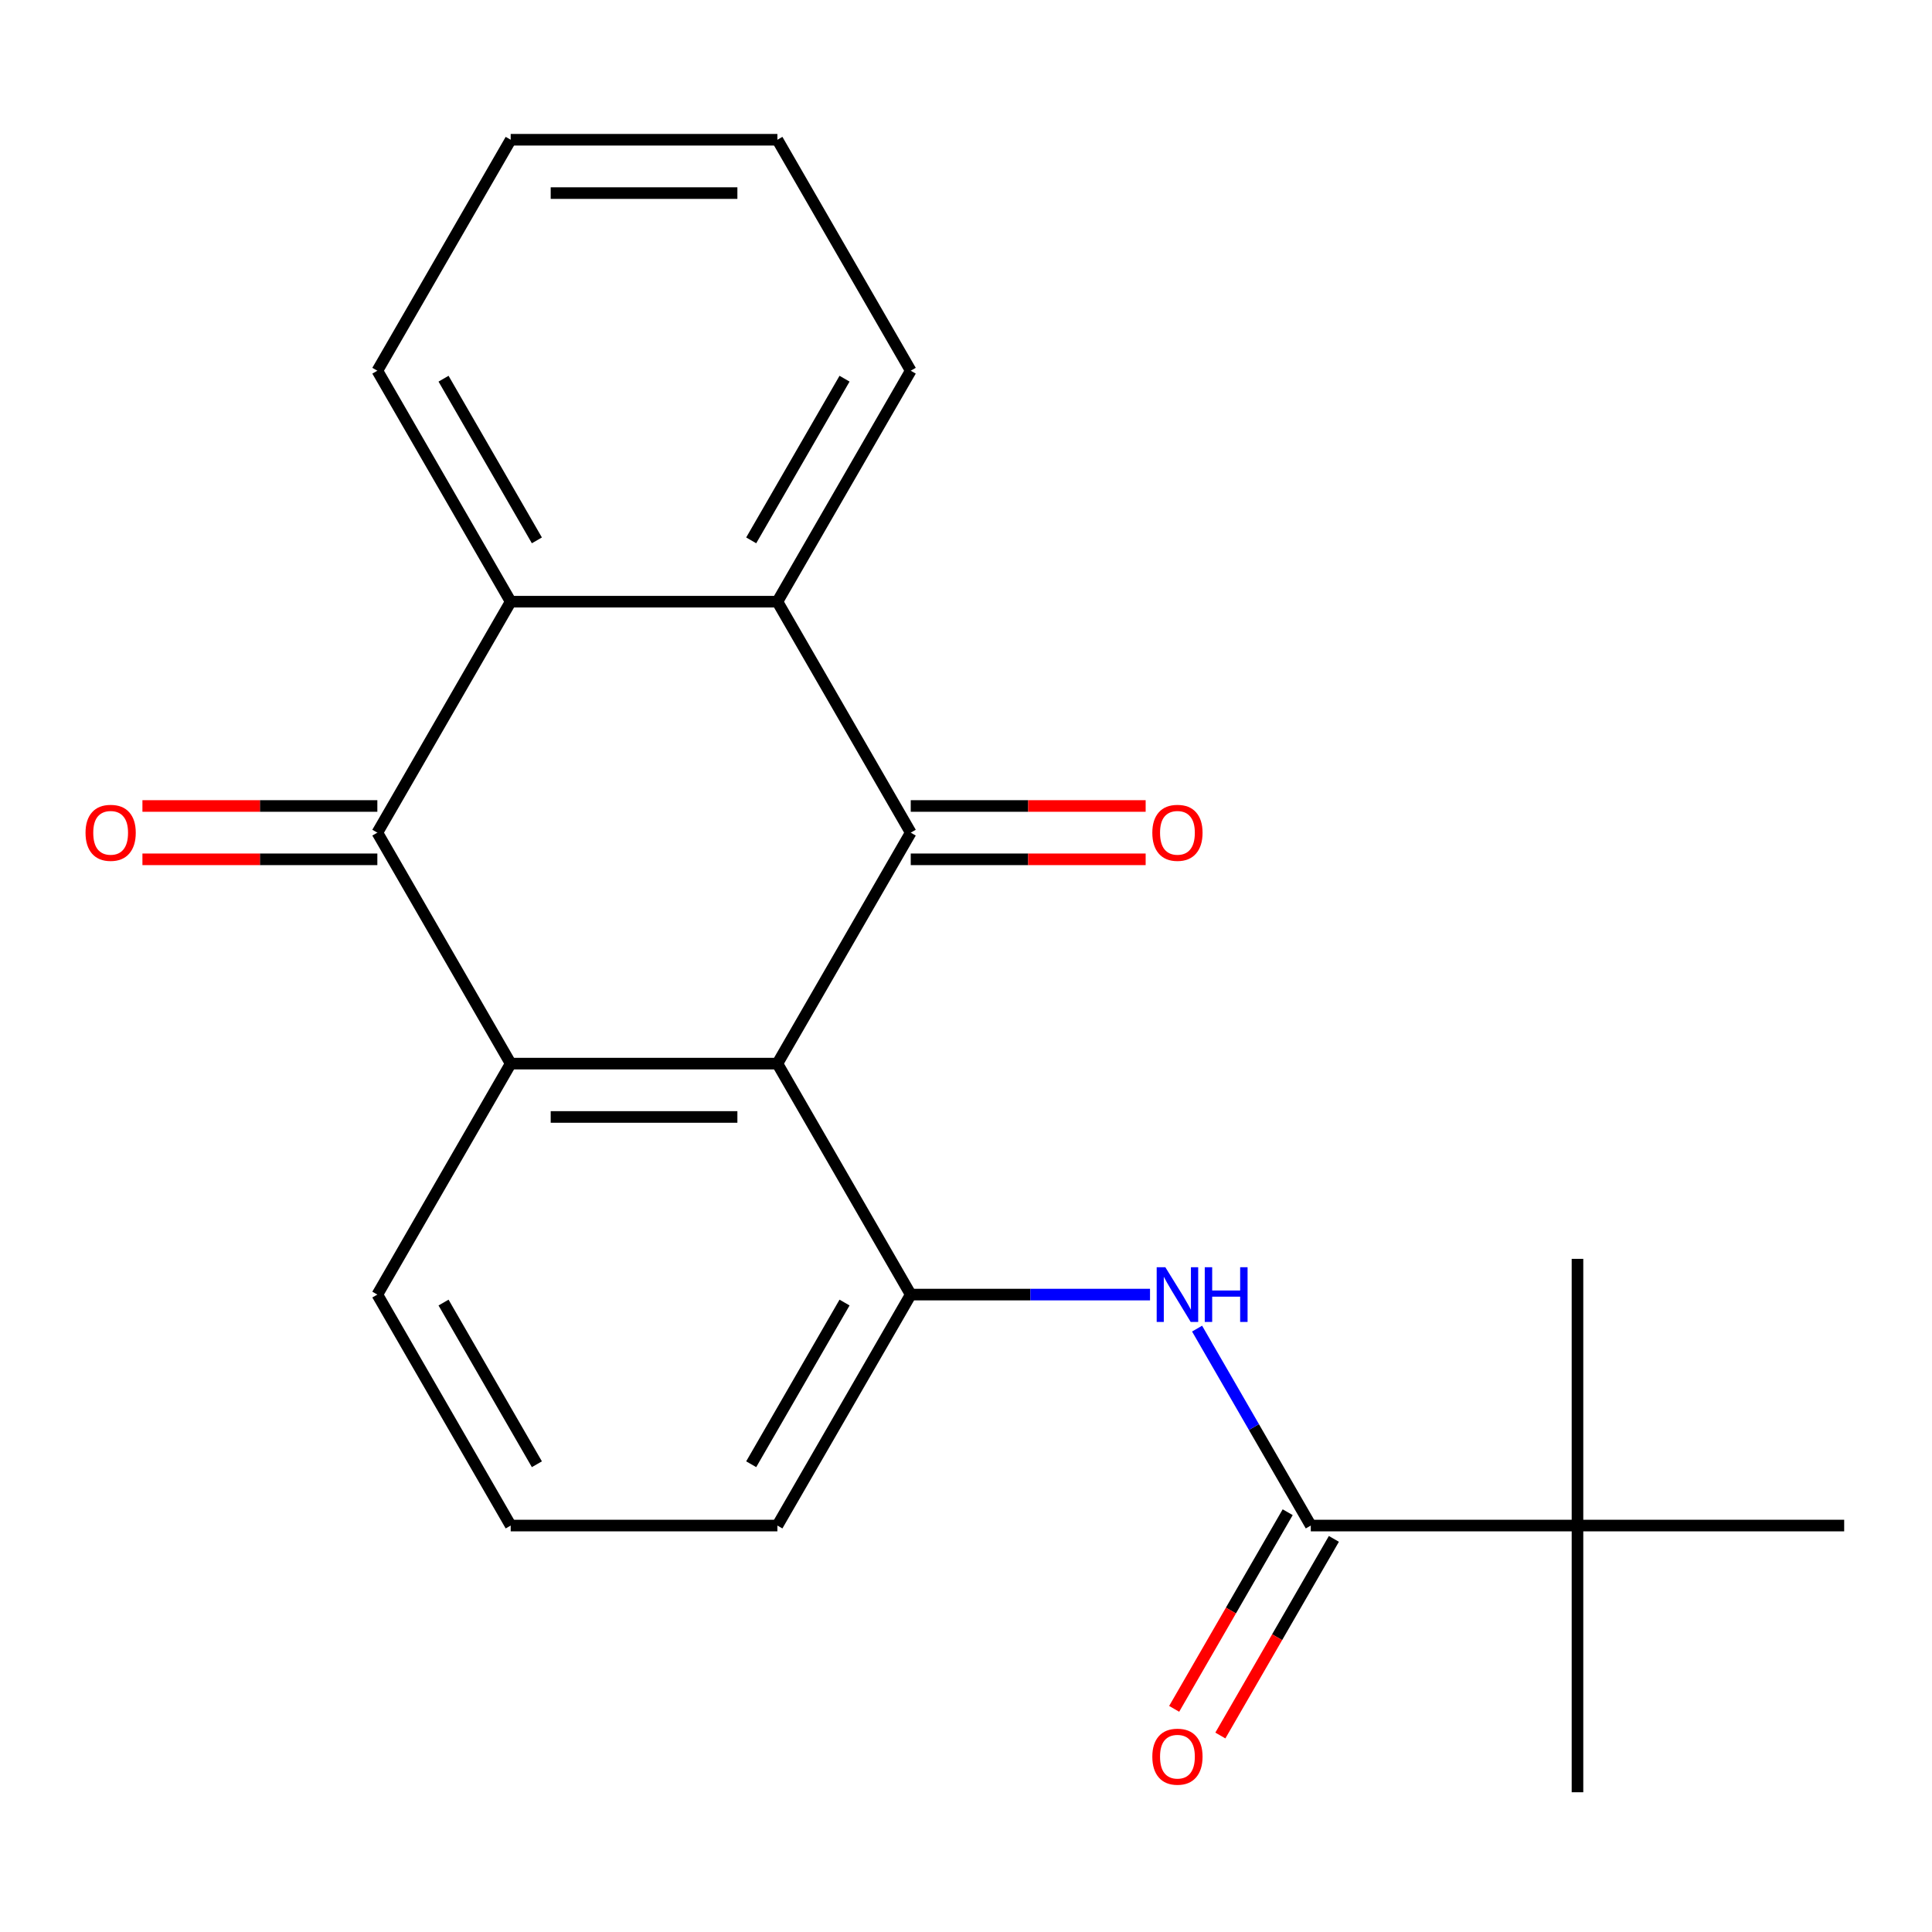 <?xml version='1.0' encoding='iso-8859-1'?>
<svg version='1.1' baseProfile='full'
              xmlns='http://www.w3.org/2000/svg'
                      xmlns:rdkit='http://www.rdkit.org/xml'
                      xmlns:xlink='http://www.w3.org/1999/xlink'
                  xml:space='preserve'
width='1000px' height='1000px' viewBox='0 0 1000 1000'>
<!-- END OF HEADER -->
<rect style='opacity:1.0;fill:#FFFFFF;stroke:none' width='1000' height='1000' x='0' y='0'> </rect>
<path class='bond-0' d='M 402.376,550.527 L 471.398,430.979' style='fill:none;fill-rule:evenodd;stroke:#000000;stroke-width:6px;stroke-linecap:butt;stroke-linejoin:miter;stroke-opacity:1' />
<path class='bond-1' d='M 402.376,550.527 L 264.334,550.527' style='fill:none;fill-rule:evenodd;stroke:#000000;stroke-width:6px;stroke-linecap:butt;stroke-linejoin:miter;stroke-opacity:1' />
<path class='bond-1' d='M 381.67,578.135 L 285.04,578.135' style='fill:none;fill-rule:evenodd;stroke:#000000;stroke-width:6px;stroke-linecap:butt;stroke-linejoin:miter;stroke-opacity:1' />
<path class='bond-5' d='M 402.376,550.527 L 471.398,670.075' style='fill:none;fill-rule:evenodd;stroke:#000000;stroke-width:6px;stroke-linecap:butt;stroke-linejoin:miter;stroke-opacity:1' />
<path class='bond-3' d='M 471.398,430.979 L 402.376,311.431' style='fill:none;fill-rule:evenodd;stroke:#000000;stroke-width:6px;stroke-linecap:butt;stroke-linejoin:miter;stroke-opacity:1' />
<path class='bond-9' d='M 471.398,444.783 L 532.193,444.783' style='fill:none;fill-rule:evenodd;stroke:#000000;stroke-width:6px;stroke-linecap:butt;stroke-linejoin:miter;stroke-opacity:1' />
<path class='bond-9' d='M 532.193,444.783 L 592.989,444.783' style='fill:none;fill-rule:evenodd;stroke:#FF0000;stroke-width:6px;stroke-linecap:butt;stroke-linejoin:miter;stroke-opacity:1' />
<path class='bond-9' d='M 471.398,417.175 L 532.193,417.175' style='fill:none;fill-rule:evenodd;stroke:#000000;stroke-width:6px;stroke-linecap:butt;stroke-linejoin:miter;stroke-opacity:1' />
<path class='bond-9' d='M 532.193,417.175 L 592.989,417.175' style='fill:none;fill-rule:evenodd;stroke:#FF0000;stroke-width:6px;stroke-linecap:butt;stroke-linejoin:miter;stroke-opacity:1' />
<path class='bond-2' d='M 264.334,550.527 L 195.313,430.979' style='fill:none;fill-rule:evenodd;stroke:#000000;stroke-width:6px;stroke-linecap:butt;stroke-linejoin:miter;stroke-opacity:1' />
<path class='bond-12' d='M 264.334,550.527 L 195.313,670.075' style='fill:none;fill-rule:evenodd;stroke:#000000;stroke-width:6px;stroke-linecap:butt;stroke-linejoin:miter;stroke-opacity:1' />
<path class='bond-4' d='M 195.313,430.979 L 264.334,311.431' style='fill:none;fill-rule:evenodd;stroke:#000000;stroke-width:6px;stroke-linecap:butt;stroke-linejoin:miter;stroke-opacity:1' />
<path class='bond-10' d='M 195.313,417.175 L 134.517,417.175' style='fill:none;fill-rule:evenodd;stroke:#000000;stroke-width:6px;stroke-linecap:butt;stroke-linejoin:miter;stroke-opacity:1' />
<path class='bond-10' d='M 134.517,417.175 L 73.722,417.175' style='fill:none;fill-rule:evenodd;stroke:#FF0000;stroke-width:6px;stroke-linecap:butt;stroke-linejoin:miter;stroke-opacity:1' />
<path class='bond-10' d='M 195.313,444.783 L 134.517,444.783' style='fill:none;fill-rule:evenodd;stroke:#000000;stroke-width:6px;stroke-linecap:butt;stroke-linejoin:miter;stroke-opacity:1' />
<path class='bond-10' d='M 134.517,444.783 L 73.722,444.783' style='fill:none;fill-rule:evenodd;stroke:#FF0000;stroke-width:6px;stroke-linecap:butt;stroke-linejoin:miter;stroke-opacity:1' />
<path class='bond-14' d='M 402.376,311.431 L 471.398,191.883' style='fill:none;fill-rule:evenodd;stroke:#000000;stroke-width:6px;stroke-linecap:butt;stroke-linejoin:miter;stroke-opacity:1' />
<path class='bond-14' d='M 388.82,279.694 L 437.135,196.011' style='fill:none;fill-rule:evenodd;stroke:#000000;stroke-width:6px;stroke-linecap:butt;stroke-linejoin:miter;stroke-opacity:1' />
<path class='bond-23' d='M 402.376,311.431 L 264.334,311.431' style='fill:none;fill-rule:evenodd;stroke:#000000;stroke-width:6px;stroke-linecap:butt;stroke-linejoin:miter;stroke-opacity:1' />
<path class='bond-15' d='M 264.334,311.431 L 195.313,191.883' style='fill:none;fill-rule:evenodd;stroke:#000000;stroke-width:6px;stroke-linecap:butt;stroke-linejoin:miter;stroke-opacity:1' />
<path class='bond-15' d='M 277.891,279.694 L 229.576,196.011' style='fill:none;fill-rule:evenodd;stroke:#000000;stroke-width:6px;stroke-linecap:butt;stroke-linejoin:miter;stroke-opacity:1' />
<path class='bond-7' d='M 471.398,670.075 L 533.323,670.075' style='fill:none;fill-rule:evenodd;stroke:#000000;stroke-width:6px;stroke-linecap:butt;stroke-linejoin:miter;stroke-opacity:1' />
<path class='bond-7' d='M 533.323,670.075 L 595.249,670.075' style='fill:none;fill-rule:evenodd;stroke:#0000FF;stroke-width:6px;stroke-linecap:butt;stroke-linejoin:miter;stroke-opacity:1' />
<path class='bond-13' d='M 471.398,670.075 L 402.376,789.623' style='fill:none;fill-rule:evenodd;stroke:#000000;stroke-width:6px;stroke-linecap:butt;stroke-linejoin:miter;stroke-opacity:1' />
<path class='bond-13' d='M 437.135,674.203 L 388.82,757.887' style='fill:none;fill-rule:evenodd;stroke:#000000;stroke-width:6px;stroke-linecap:butt;stroke-linejoin:miter;stroke-opacity:1' />
<path class='bond-6' d='M 678.461,789.623 L 649.034,738.655' style='fill:none;fill-rule:evenodd;stroke:#000000;stroke-width:6px;stroke-linecap:butt;stroke-linejoin:miter;stroke-opacity:1' />
<path class='bond-6' d='M 649.034,738.655 L 619.608,687.686' style='fill:none;fill-rule:evenodd;stroke:#0000FF;stroke-width:6px;stroke-linecap:butt;stroke-linejoin:miter;stroke-opacity:1' />
<path class='bond-8' d='M 678.461,789.623 L 816.503,789.623' style='fill:none;fill-rule:evenodd;stroke:#000000;stroke-width:6px;stroke-linecap:butt;stroke-linejoin:miter;stroke-opacity:1' />
<path class='bond-11' d='M 666.506,782.721 L 637.126,833.61' style='fill:none;fill-rule:evenodd;stroke:#000000;stroke-width:6px;stroke-linecap:butt;stroke-linejoin:miter;stroke-opacity:1' />
<path class='bond-11' d='M 637.126,833.61 L 607.745,884.498' style='fill:none;fill-rule:evenodd;stroke:#FF0000;stroke-width:6px;stroke-linecap:butt;stroke-linejoin:miter;stroke-opacity:1' />
<path class='bond-11' d='M 690.416,796.525 L 661.035,847.414' style='fill:none;fill-rule:evenodd;stroke:#000000;stroke-width:6px;stroke-linecap:butt;stroke-linejoin:miter;stroke-opacity:1' />
<path class='bond-11' d='M 661.035,847.414 L 631.655,898.302' style='fill:none;fill-rule:evenodd;stroke:#FF0000;stroke-width:6px;stroke-linecap:butt;stroke-linejoin:miter;stroke-opacity:1' />
<path class='bond-17' d='M 816.503,789.623 L 816.503,927.665' style='fill:none;fill-rule:evenodd;stroke:#000000;stroke-width:6px;stroke-linecap:butt;stroke-linejoin:miter;stroke-opacity:1' />
<path class='bond-18' d='M 816.503,789.623 L 816.503,651.581' style='fill:none;fill-rule:evenodd;stroke:#000000;stroke-width:6px;stroke-linecap:butt;stroke-linejoin:miter;stroke-opacity:1' />
<path class='bond-19' d='M 816.503,789.623 L 954.545,789.623' style='fill:none;fill-rule:evenodd;stroke:#000000;stroke-width:6px;stroke-linecap:butt;stroke-linejoin:miter;stroke-opacity:1' />
<path class='bond-22' d='M 195.313,670.075 L 264.334,789.623' style='fill:none;fill-rule:evenodd;stroke:#000000;stroke-width:6px;stroke-linecap:butt;stroke-linejoin:miter;stroke-opacity:1' />
<path class='bond-22' d='M 229.576,674.203 L 277.891,757.887' style='fill:none;fill-rule:evenodd;stroke:#000000;stroke-width:6px;stroke-linecap:butt;stroke-linejoin:miter;stroke-opacity:1' />
<path class='bond-16' d='M 402.376,789.623 L 264.334,789.623' style='fill:none;fill-rule:evenodd;stroke:#000000;stroke-width:6px;stroke-linecap:butt;stroke-linejoin:miter;stroke-opacity:1' />
<path class='bond-20' d='M 471.398,191.883 L 402.376,72.335' style='fill:none;fill-rule:evenodd;stroke:#000000;stroke-width:6px;stroke-linecap:butt;stroke-linejoin:miter;stroke-opacity:1' />
<path class='bond-21' d='M 195.313,191.883 L 264.334,72.335' style='fill:none;fill-rule:evenodd;stroke:#000000;stroke-width:6px;stroke-linecap:butt;stroke-linejoin:miter;stroke-opacity:1' />
<path class='bond-24' d='M 402.376,72.335 L 264.334,72.335' style='fill:none;fill-rule:evenodd;stroke:#000000;stroke-width:6px;stroke-linecap:butt;stroke-linejoin:miter;stroke-opacity:1' />
<path class='bond-24' d='M 381.67,99.943 L 285.04,99.943' style='fill:none;fill-rule:evenodd;stroke:#000000;stroke-width:6px;stroke-linecap:butt;stroke-linejoin:miter;stroke-opacity:1' />
<path  class='atom-8' d='M 603.18 655.915
L 612.46 670.915
Q 613.38 672.395, 614.86 675.075
Q 616.34 677.755, 616.42 677.915
L 616.42 655.915
L 620.18 655.915
L 620.18 684.235
L 616.3 684.235
L 606.34 667.835
Q 605.18 665.915, 603.94 663.715
Q 602.74 661.515, 602.38 660.835
L 602.38 684.235
L 598.7 684.235
L 598.7 655.915
L 603.18 655.915
' fill='#0000FF'/>
<path  class='atom-8' d='M 623.58 655.915
L 627.42 655.915
L 627.42 667.955
L 641.9 667.955
L 641.9 655.915
L 645.74 655.915
L 645.74 684.235
L 641.9 684.235
L 641.9 671.155
L 627.42 671.155
L 627.42 684.235
L 623.58 684.235
L 623.58 655.915
' fill='#0000FF'/>
<path  class='atom-10' d='M 596.44 431.059
Q 596.44 424.259, 599.8 420.459
Q 603.16 416.659, 609.44 416.659
Q 615.72 416.659, 619.08 420.459
Q 622.44 424.259, 622.44 431.059
Q 622.44 437.939, 619.04 441.859
Q 615.64 445.739, 609.44 445.739
Q 603.2 445.739, 599.8 441.859
Q 596.44 437.979, 596.44 431.059
M 609.44 442.539
Q 613.76 442.539, 616.08 439.659
Q 618.44 436.739, 618.44 431.059
Q 618.44 425.499, 616.08 422.699
Q 613.76 419.859, 609.44 419.859
Q 605.12 419.859, 602.76 422.659
Q 600.44 425.459, 600.44 431.059
Q 600.44 436.779, 602.76 439.659
Q 605.12 442.539, 609.44 442.539
' fill='#FF0000'/>
<path  class='atom-11' d='M 44.271 431.059
Q 44.271 424.259, 47.631 420.459
Q 50.991 416.659, 57.271 416.659
Q 63.551 416.659, 66.911 420.459
Q 70.271 424.259, 70.271 431.059
Q 70.271 437.939, 66.871 441.859
Q 63.471 445.739, 57.271 445.739
Q 51.031 445.739, 47.631 441.859
Q 44.271 437.979, 44.271 431.059
M 57.271 442.539
Q 61.591 442.539, 63.911 439.659
Q 66.271 436.739, 66.271 431.059
Q 66.271 425.499, 63.911 422.699
Q 61.591 419.859, 57.271 419.859
Q 52.951 419.859, 50.591 422.659
Q 48.271 425.459, 48.271 431.059
Q 48.271 436.779, 50.591 439.659
Q 52.951 442.539, 57.271 442.539
' fill='#FF0000'/>
<path  class='atom-12' d='M 596.44 909.251
Q 596.44 902.451, 599.8 898.651
Q 603.16 894.851, 609.44 894.851
Q 615.72 894.851, 619.08 898.651
Q 622.44 902.451, 622.44 909.251
Q 622.44 916.131, 619.04 920.051
Q 615.64 923.931, 609.44 923.931
Q 603.2 923.931, 599.8 920.051
Q 596.44 916.171, 596.44 909.251
M 609.44 920.731
Q 613.76 920.731, 616.08 917.851
Q 618.44 914.931, 618.44 909.251
Q 618.44 903.691, 616.08 900.891
Q 613.76 898.051, 609.44 898.051
Q 605.12 898.051, 602.76 900.851
Q 600.44 903.651, 600.44 909.251
Q 600.44 914.971, 602.76 917.851
Q 605.12 920.731, 609.44 920.731
' fill='#FF0000'/>
</svg>
